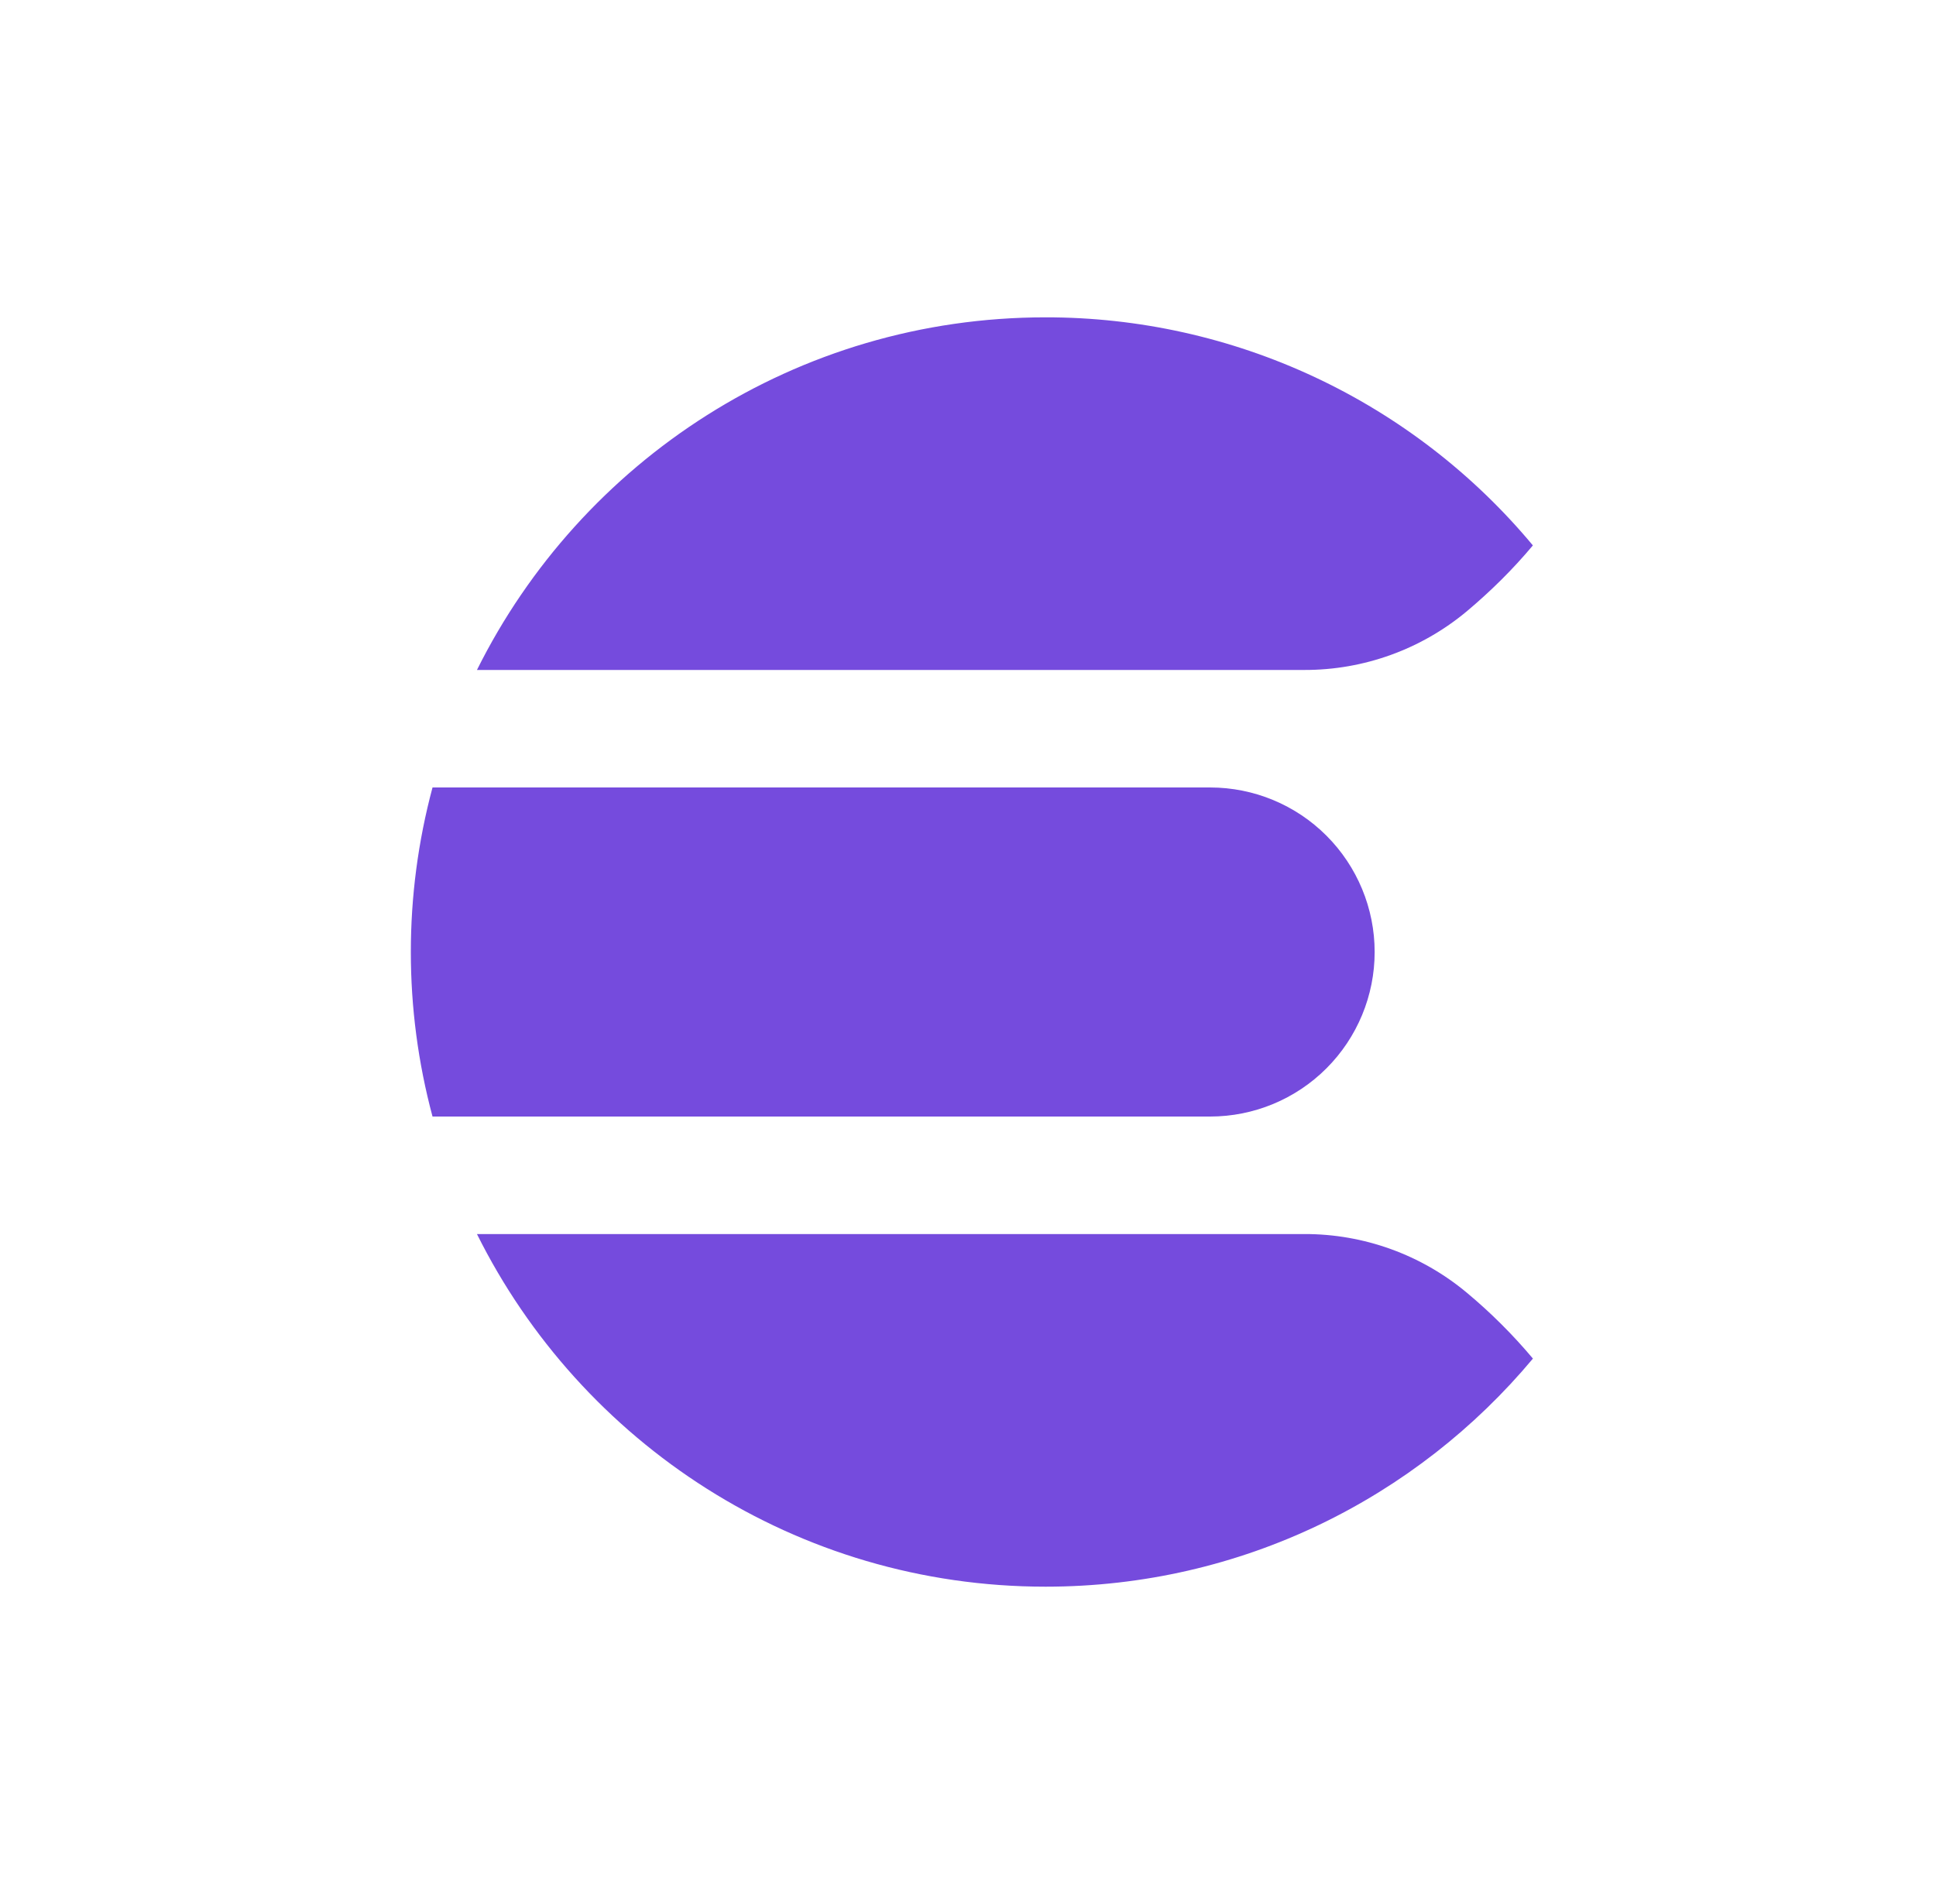 <svg width="61" height="60" viewBox="0 0 61 60" fill="none" xmlns="http://www.w3.org/2000/svg">
<g clip-path="url(#clip0_3273_11363)">
<path d="M32.944 10C25.093 10 18.303 14.527 15.028 21.112H41.096C42.968 21.117 44.781 20.462 46.218 19.262C46.961 18.637 47.658 17.953 48.296 17.19L48.298 17.187C46.423 14.935 44.075 13.124 41.422 11.882C38.769 10.64 35.874 9.997 32.944 10ZM13.628 24.815C12.717 28.212 12.717 31.788 13.628 35.185H38.128C39.503 35.185 40.822 34.639 41.794 33.666C42.766 32.694 43.313 31.375 43.313 30C43.313 28.625 42.766 27.306 41.794 26.334C40.822 25.361 39.503 24.815 38.128 24.815H13.628ZM15.028 38.888C18.304 45.472 25.094 50 32.946 50C39.114 50 44.631 47.205 48.299 42.813L48.298 42.81C47.667 42.059 46.972 41.366 46.219 40.738C44.783 39.538 42.969 38.883 41.098 38.888H15.028Z" fill="#754BDD"/>
</g>
<defs>
<clipPath id="clip0_3273_11363">
<rect width="40" height="40" fill="white" transform="translate(10.621 10)"/>
</clipPath>
</defs>
</svg>
